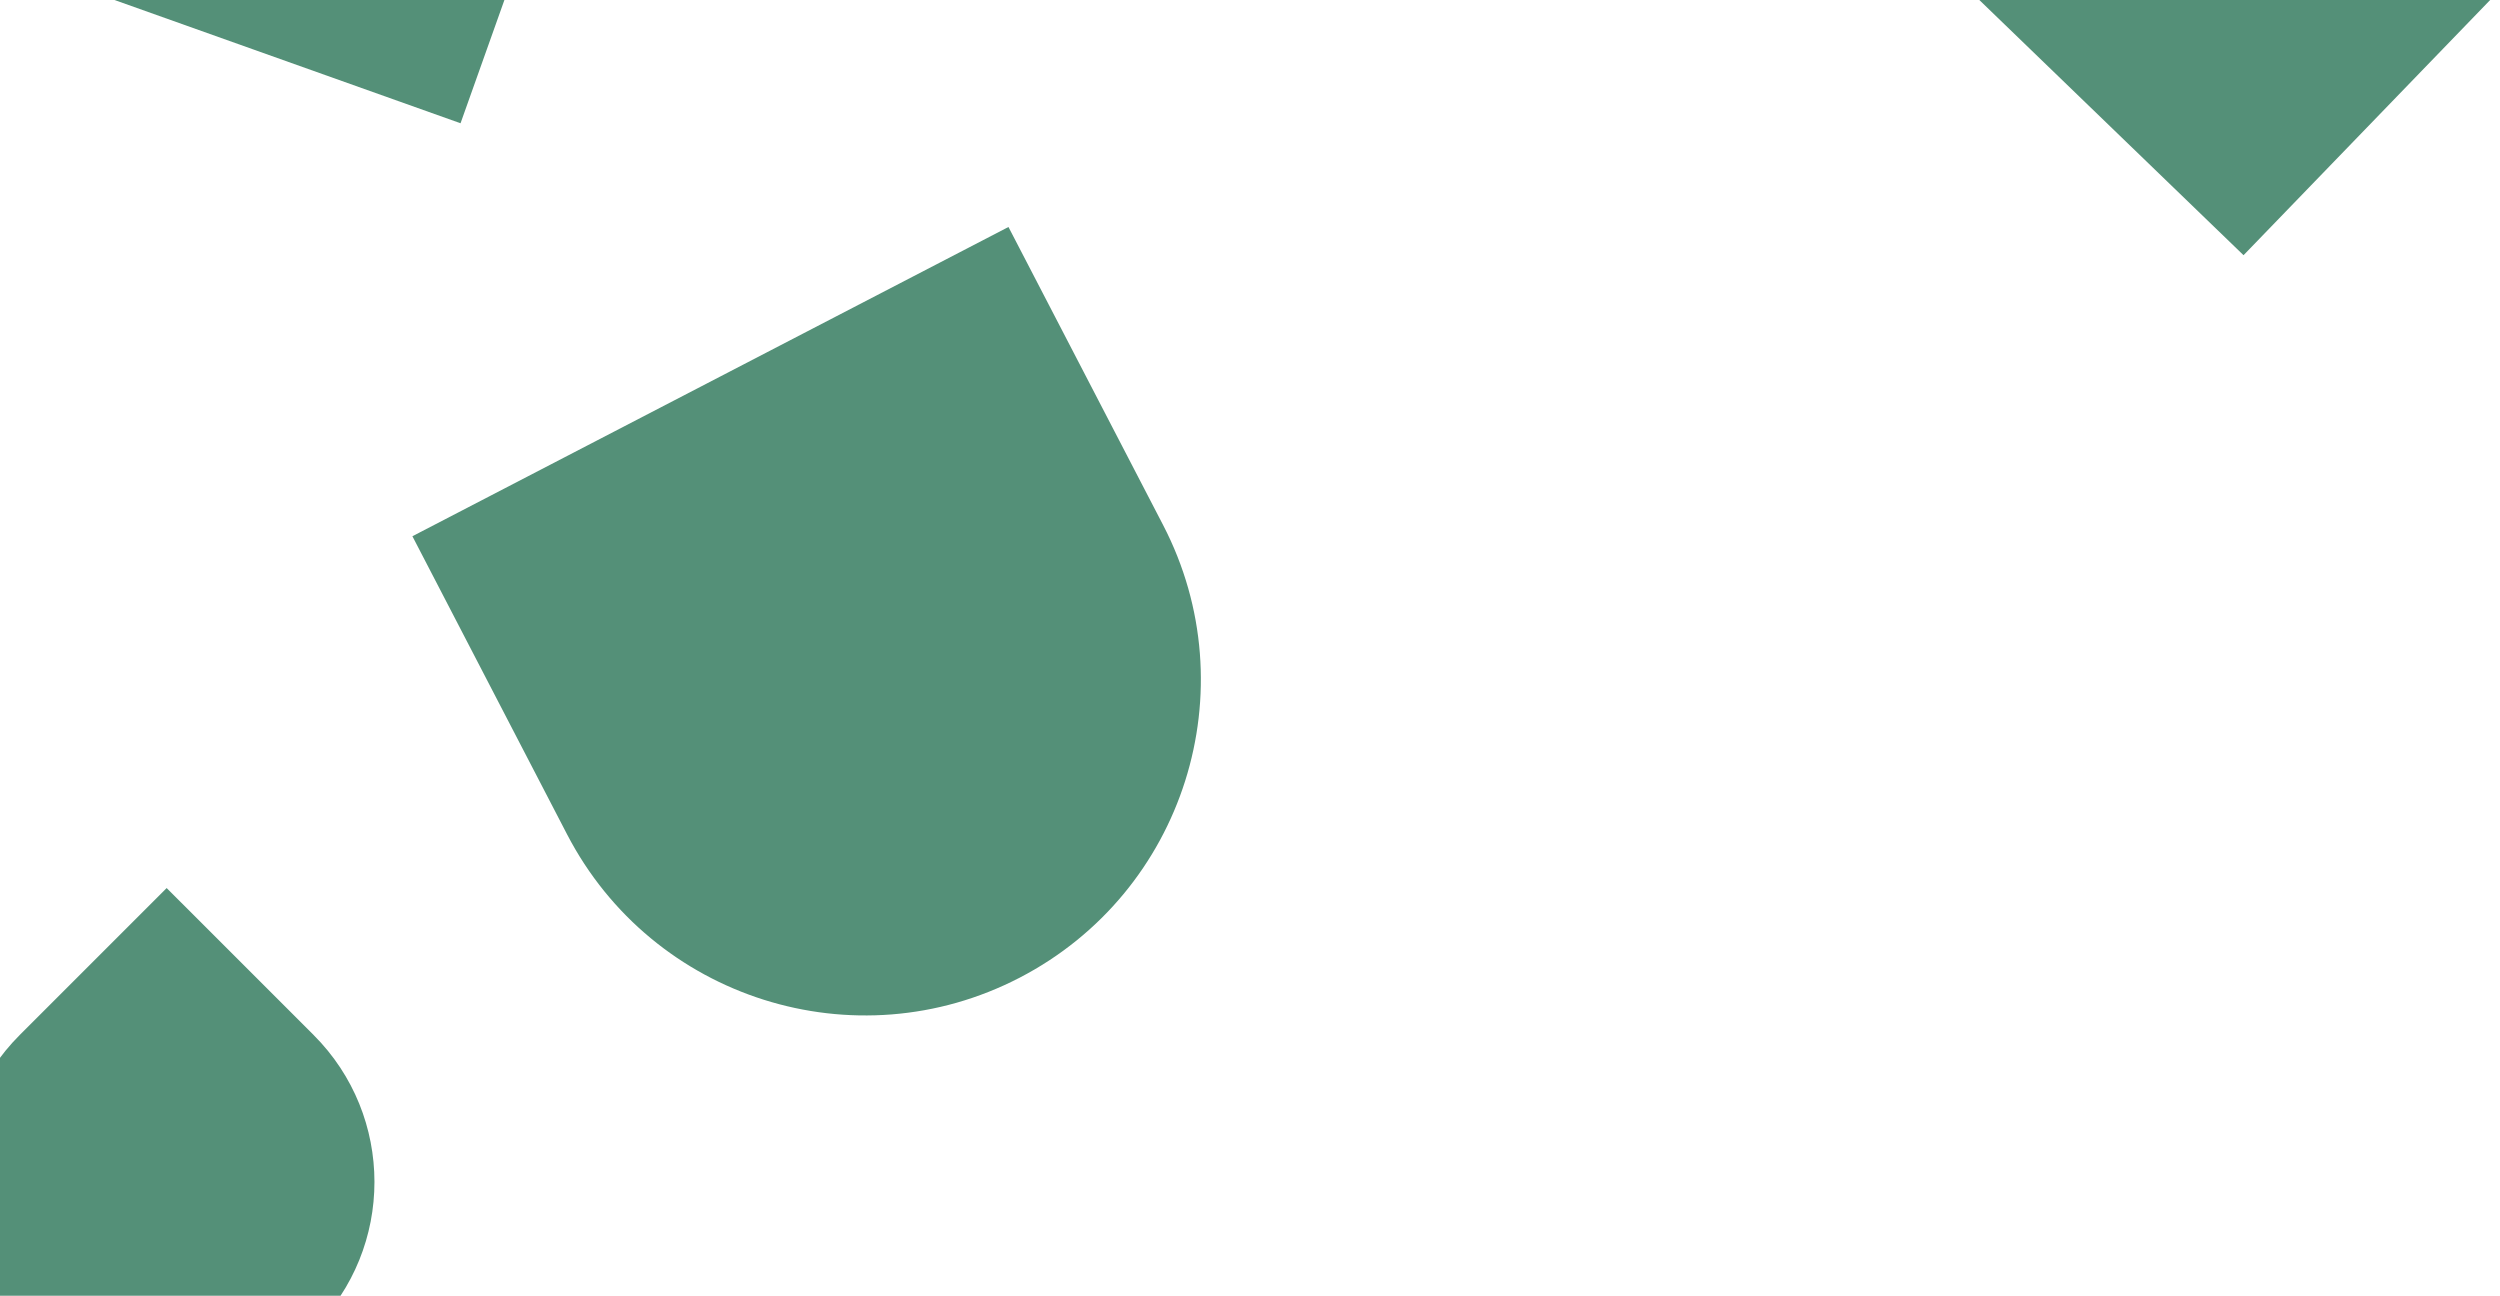 <svg width="1366" height="708" viewBox="0 0 1366 708" fill="none" xmlns="http://www.w3.org/2000/svg">
<path d="M551.026 124.025L635.513 286.87C682.168 376.794 647.08 487.546 557.156 534.201C467.231 580.856 356.479 545.768 309.825 455.844L225.337 293L551.026 124.025Z" fill="#549078"/>
<path d="M1365.35 -4.891L1220.98 -144.332L1081.5 9.68559e-05L1225.87 139.442L1365.35 -4.891Z" fill="#549078"/>
<path d="M251.636 67.348L318.936 -121.746L129.859 -189.094L62.559 1.47182e-05L251.636 67.348Z" fill="#549078"/>
<path d="M10.779 726.093C-33.556 681.759 -33.556 609.857 10.779 565.522L91.064 485.237L171.35 565.522C215.685 609.857 215.685 681.759 171.35 726.093C127.015 770.428 55.114 770.428 10.779 726.093Z" fill="#549078"/>
</svg>
